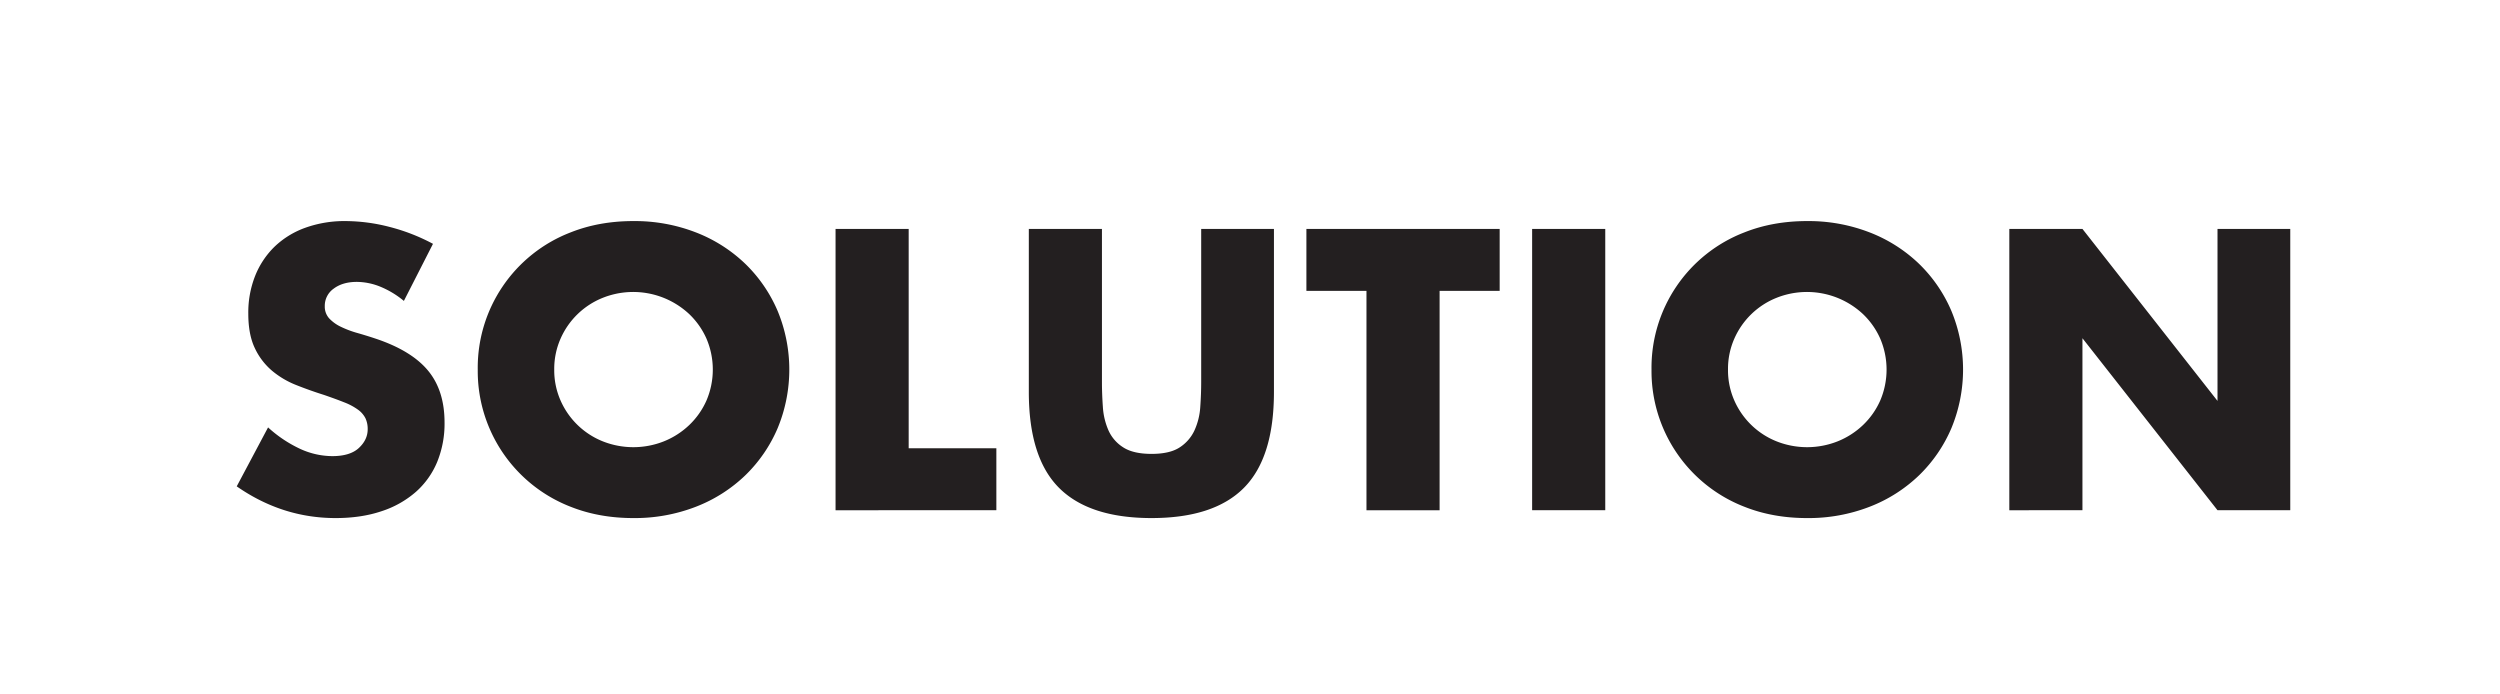 <svg xmlns="http://www.w3.org/2000/svg" width="1800" height="500"><g fill="#231f20"><path d="M290.792 216.665a65.16 65.16 0 0 0-17.192-10.342 45.681 45.681 0 0 0-16.655-3.358q-10.212 0-16.656 4.835a15.068 15.068 0 0 0-6.447 12.626 12.55 12.55 0 0 0 3.224 8.864 28.041 28.041 0 0 0 8.462 6.045 71.823 71.823 0 0 0 11.82 4.432q6.579 1.882 13.028 4.03 25.79 8.6 37.744 22.968t11.954 37.474a72.933 72.933 0 0 1-5.239 28.207 58.816 58.816 0 0 1-15.312 21.625 70.592 70.592 0 0 1-24.714 13.968q-14.645 4.968-33.176 4.97-38.419 0-71.188-22.833l22.565-42.445a91.415 91.415 0 0 0 23.371 15.581 56.142 56.142 0 0 0 22.834 5.1q12.894 0 19.207-5.91t6.313-13.431a18.147 18.147 0 0 0-1.612-7.925 17.18 17.18 0 0 0-5.373-6.178 43.083 43.083 0 0 0-9.8-5.239q-6.045-2.418-14.641-5.373-10.212-3.224-20.013-7.118a62.863 62.863 0 0 1-17.465-10.338 48 48 0 0 1-12.357-16.252q-4.7-9.8-4.7-24.849a71.745 71.745 0 0 1 4.97-27.266 60.57 60.57 0 0 1 13.969-20.953 62.25 62.25 0 0 1 22.028-13.566 83.255 83.255 0 0 1 29.147-4.835 127.681 127.681 0 0 1 31.43 4.163 138.872 138.872 0 0 1 31.43 12.223zM343.981 266.093a104.373 104.373 0 0 1 66.755-98.723q20.55-8.19 45.265-8.192a121.534 121.534 0 0 1 45.13 8.192 106.827 106.827 0 0 1 35.6 22.7 103.949 103.949 0 0 1 23.236 33.982 110.293 110.293 0 0 1 0 84.083 103.907 103.907 0 0 1-23.236 33.982 106.762 106.762 0 0 1-35.6 22.7A121.515 121.515 0 0 1 456 373.009q-24.718 0-45.265-8.193a104.765 104.765 0 0 1-66.755-98.723zm55.07 0a53.915 53.915 0 0 0 4.567 22.3 55.771 55.771 0 0 0 30.489 29.415 59.638 59.638 0 0 0 43.787 0 57.4 57.4 0 0 0 18.268-11.686 55.344 55.344 0 0 0 12.491-17.729 56.71 56.71 0 0 0 0-44.593 55.447 55.447 0 0 0-12.491-17.73 59.079 59.079 0 0 0-62.055-11.685 55.762 55.762 0 0 0-30.489 29.415 53.927 53.927 0 0 0-4.567 22.293zM654.249 164.819v157.956h63.129v44.593H601.6V164.819zM793.4 164.819v110.139q0 8.865.672 18.133a49.566 49.566 0 0 0 4.029 16.79 27.916 27.916 0 0 0 10.613 12.219q7.254 4.7 20.417 4.7t20.282-4.7a29.132 29.132 0 0 0 10.61-12.222 47.8 47.8 0 0 0 4.164-16.79q.667-9.269.672-18.133V164.819h52.383v117.392q0 47.284-21.625 69.039t-66.486 21.759q-44.866 0-66.621-21.759t-21.76-69.039V164.819zM1036.512 209.412v157.956H983.86V209.412h-43.25v-44.593h139.152v44.593zM1155.785 164.819v202.549h-52.653V164.819zM1189.091 266.093a104.375 104.375 0 0 1 66.756-98.723q20.55-8.19 45.265-8.192a121.534 121.534 0 0 1 45.13 8.192 106.812 106.812 0 0 1 35.594 22.7 103.937 103.937 0 0 1 23.237 33.982 110.293 110.293 0 0 1 0 84.083 103.9 103.9 0 0 1-23.237 33.982 106.747 106.747 0 0 1-35.594 22.7 121.515 121.515 0 0 1-45.13 8.193q-24.72 0-45.265-8.193a104.764 104.764 0 0 1-66.756-98.723zm55.071 0a53.93 53.93 0 0 0 4.566 22.3 55.769 55.769 0 0 0 30.49 29.415 59.638 59.638 0 0 0 43.787 0 57.391 57.391 0 0 0 18.267-11.686 55.363 55.363 0 0 0 12.492-17.729 56.71 56.71 0 0 0 0-44.593 55.466 55.466 0 0 0-12.492-17.73 59.077 59.077 0 0 0-62.054-11.685 55.76 55.76 0 0 0-30.49 29.415 53.942 53.942 0 0 0-4.566 22.293zM1446.707 367.368V164.819h52.653l97.245 123.84v-123.84h52.384v202.549h-52.384l-97.245-123.84v123.84z"/></g></svg>